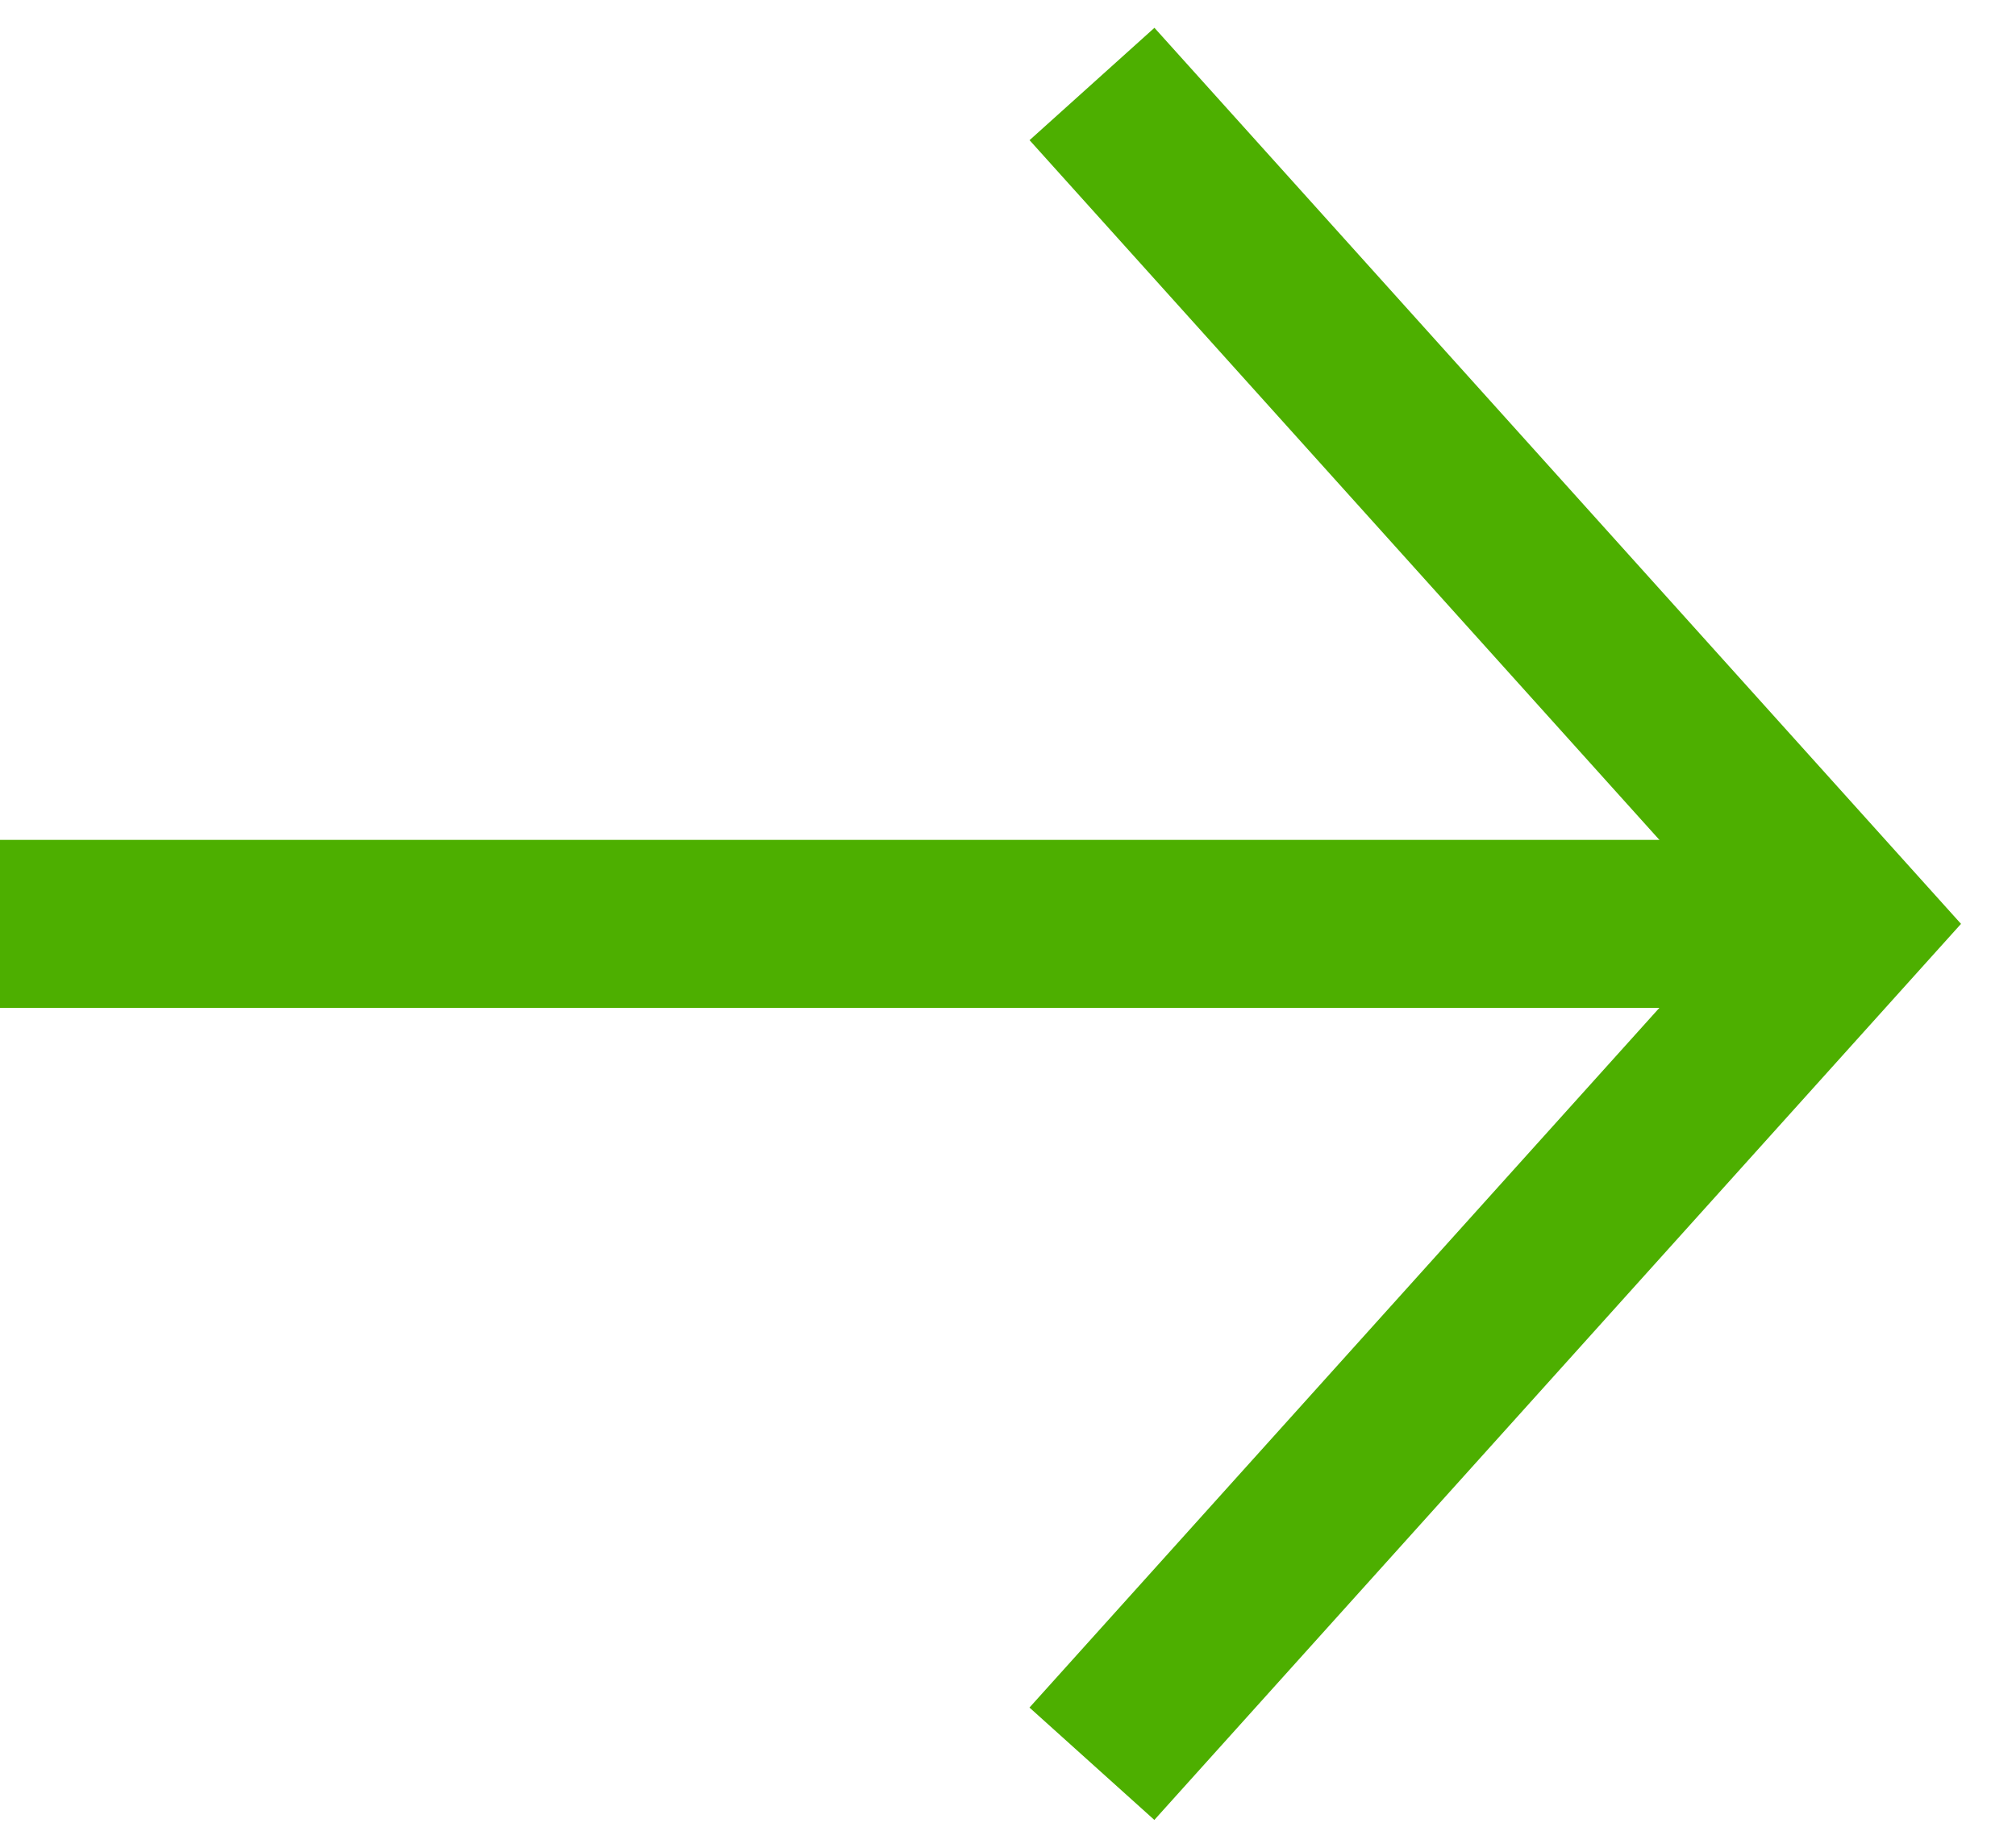 <?xml version="1.0" encoding="UTF-8"?> <svg xmlns="http://www.w3.org/2000/svg" width="24" height="22" viewBox="0 0 24 22" fill="none"> <path d="M1 11H21" stroke="#4DAF00" stroke-width="2" stroke-linecap="square" stroke-linejoin="round"></path> <path d="M13 1L22 11L12.999 21" stroke="#4DAF00" stroke-width="2"></path> </svg> 